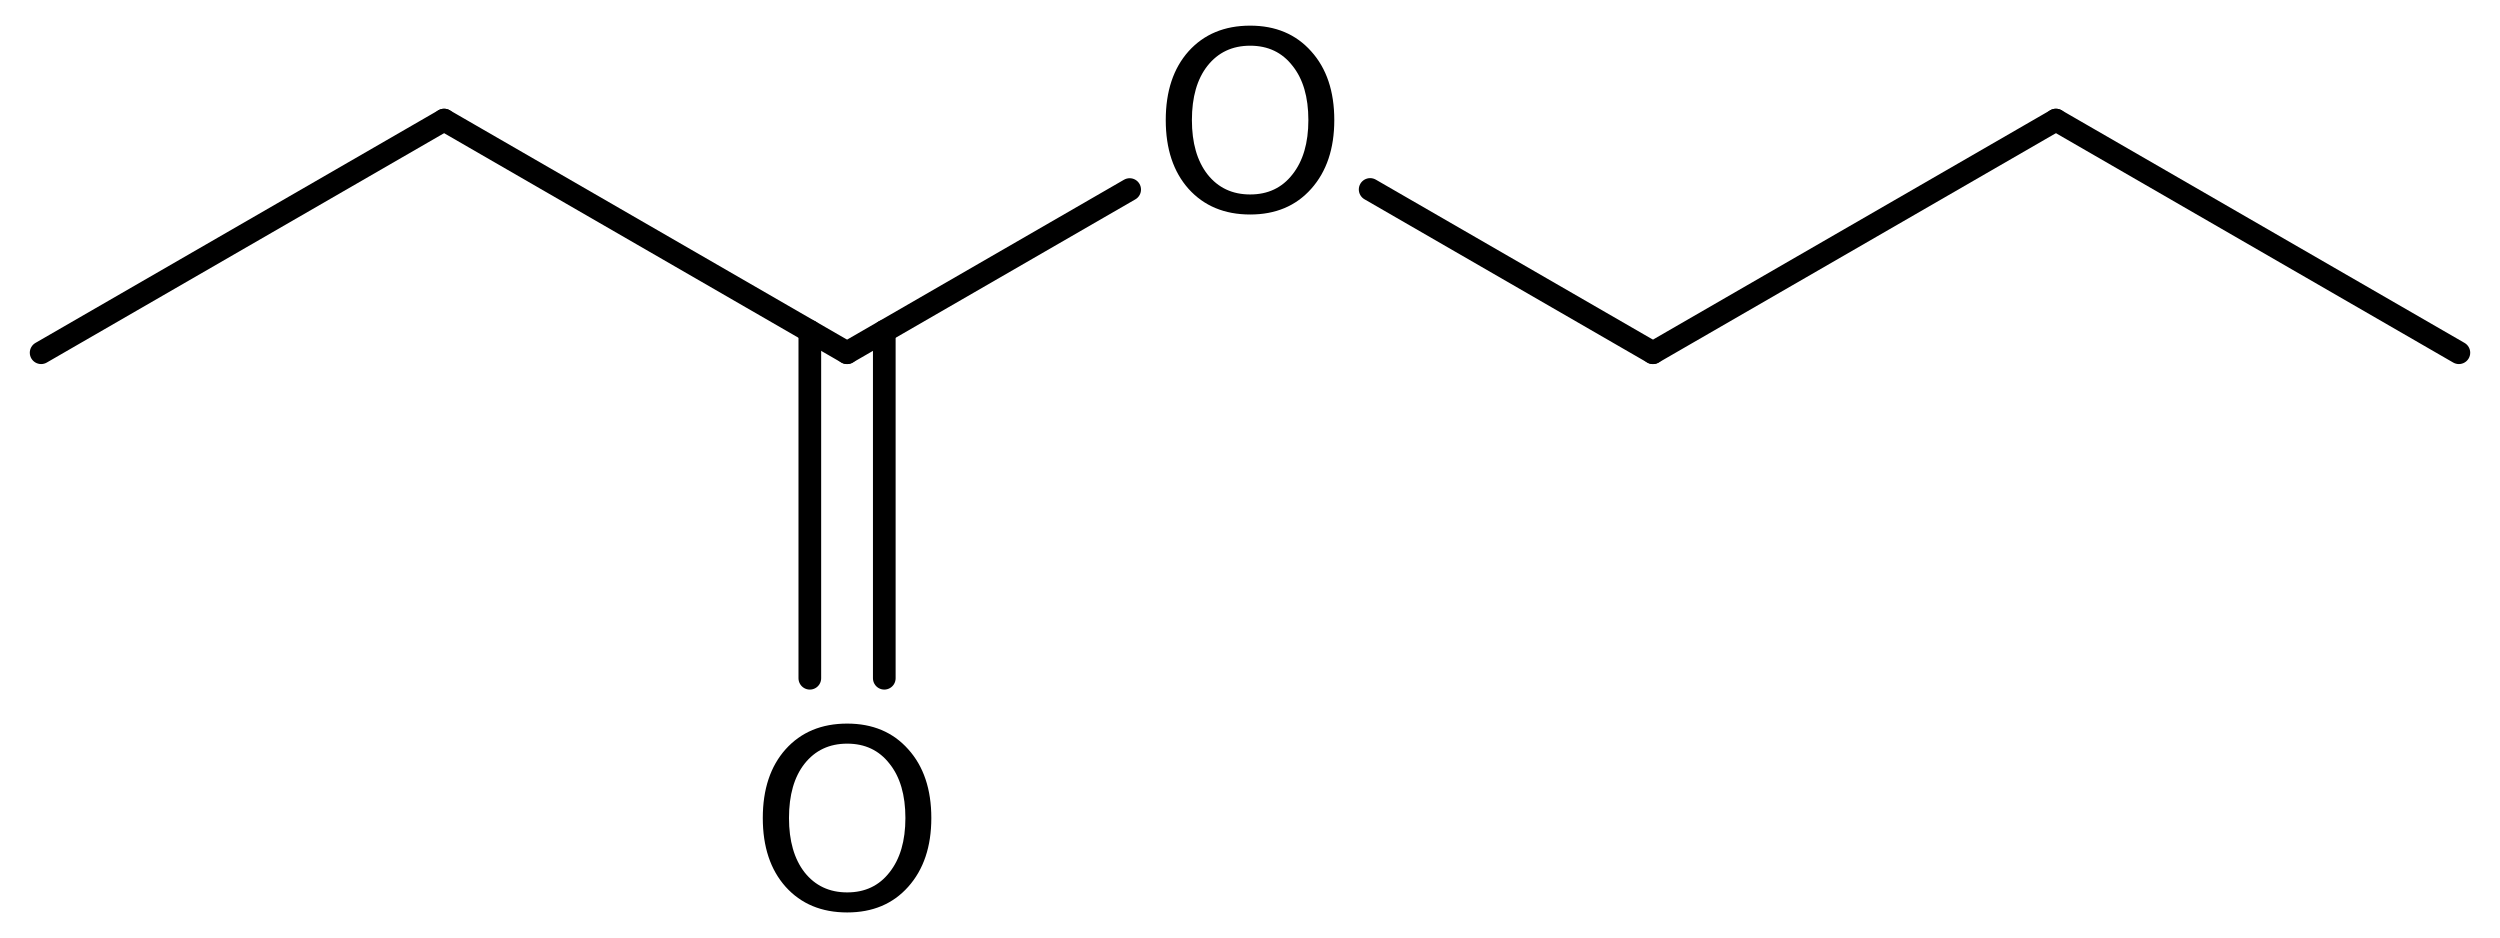 <?xml version='1.0' encoding='UTF-8'?>
<!DOCTYPE svg PUBLIC "-//W3C//DTD SVG 1.1//EN" "http://www.w3.org/Graphics/SVG/1.1/DTD/svg11.dtd">
<svg version='1.2' xmlns='http://www.w3.org/2000/svg' xmlns:xlink='http://www.w3.org/1999/xlink' width='54.589mm' height='20.484mm' viewBox='0 0 54.589 20.484'>
  <desc>Generated by the Chemistry Development Kit (http://github.com/cdk)</desc>
  <g stroke-linecap='round' stroke-linejoin='round' stroke='#000000' stroke-width='.495' fill='#000000'>
    <rect x='.0' y='.0' width='55.0' height='21.0' fill='#FFFFFF' stroke='none'/>
    <g id='mol1' class='mol'>
      <line id='mol1bnd1' class='bond' x1='53.691' y1='7.702' x2='44.892' y2='2.622'/>
      <line id='mol1bnd2' class='bond' x1='44.892' y1='2.622' x2='36.093' y2='7.702'/>
      <line id='mol1bnd3' class='bond' x1='36.093' y1='7.702' x2='29.918' y2='4.137'/>
      <line id='mol1bnd4' class='bond' x1='24.667' y1='4.139' x2='18.496' y2='7.702'/>
      <g id='mol1bnd5' class='bond'>
        <line x1='19.309' y1='7.233' x2='19.309' y2='14.81'/>
        <line x1='17.683' y1='7.233' x2='17.683' y2='14.81'/>
      </g>
      <line id='mol1bnd6' class='bond' x1='18.496' y1='7.702' x2='9.697' y2='2.622'/>
      <line id='mol1bnd7' class='bond' x1='9.697' y1='2.622' x2='.898' y2='7.702'/>
      <path id='mol1atm4' class='atom' d='M27.298 .998q-.584 -.0 -.931 .438q-.341 .432 -.341 1.186q.0 .748 .341 1.186q.347 .438 .931 .438q.584 -.0 .924 -.438q.347 -.438 .347 -1.186q-.0 -.754 -.347 -1.186q-.34 -.438 -.924 -.438zM27.298 .56q.833 .0 1.332 .56q.505 .559 .505 1.502q-.0 .937 -.505 1.502q-.499 .56 -1.332 .56q-.84 -.0 -1.345 -.56q-.498 -.559 -.498 -1.502q-.0 -.943 .498 -1.502q.505 -.56 1.345 -.56z' stroke='none'/>
      <path id='mol1atm6' class='atom' d='M18.499 16.238q-.584 -.0 -.931 .438q-.34 .432 -.34 1.186q-.0 .748 .34 1.186q.347 .438 .931 .438q.584 -.0 .924 -.438q.347 -.438 .347 -1.186q.0 -.754 -.347 -1.186q-.34 -.438 -.924 -.438zM18.499 15.8q.833 -.0 1.332 .56q.505 .559 .505 1.502q-.0 .937 -.505 1.502q-.499 .56 -1.332 .56q-.84 -.0 -1.344 -.56q-.499 -.559 -.499 -1.502q-.0 -.943 .499 -1.502q.504 -.56 1.344 -.56z' stroke='none'/>
    </g>
  </g>
</svg>
